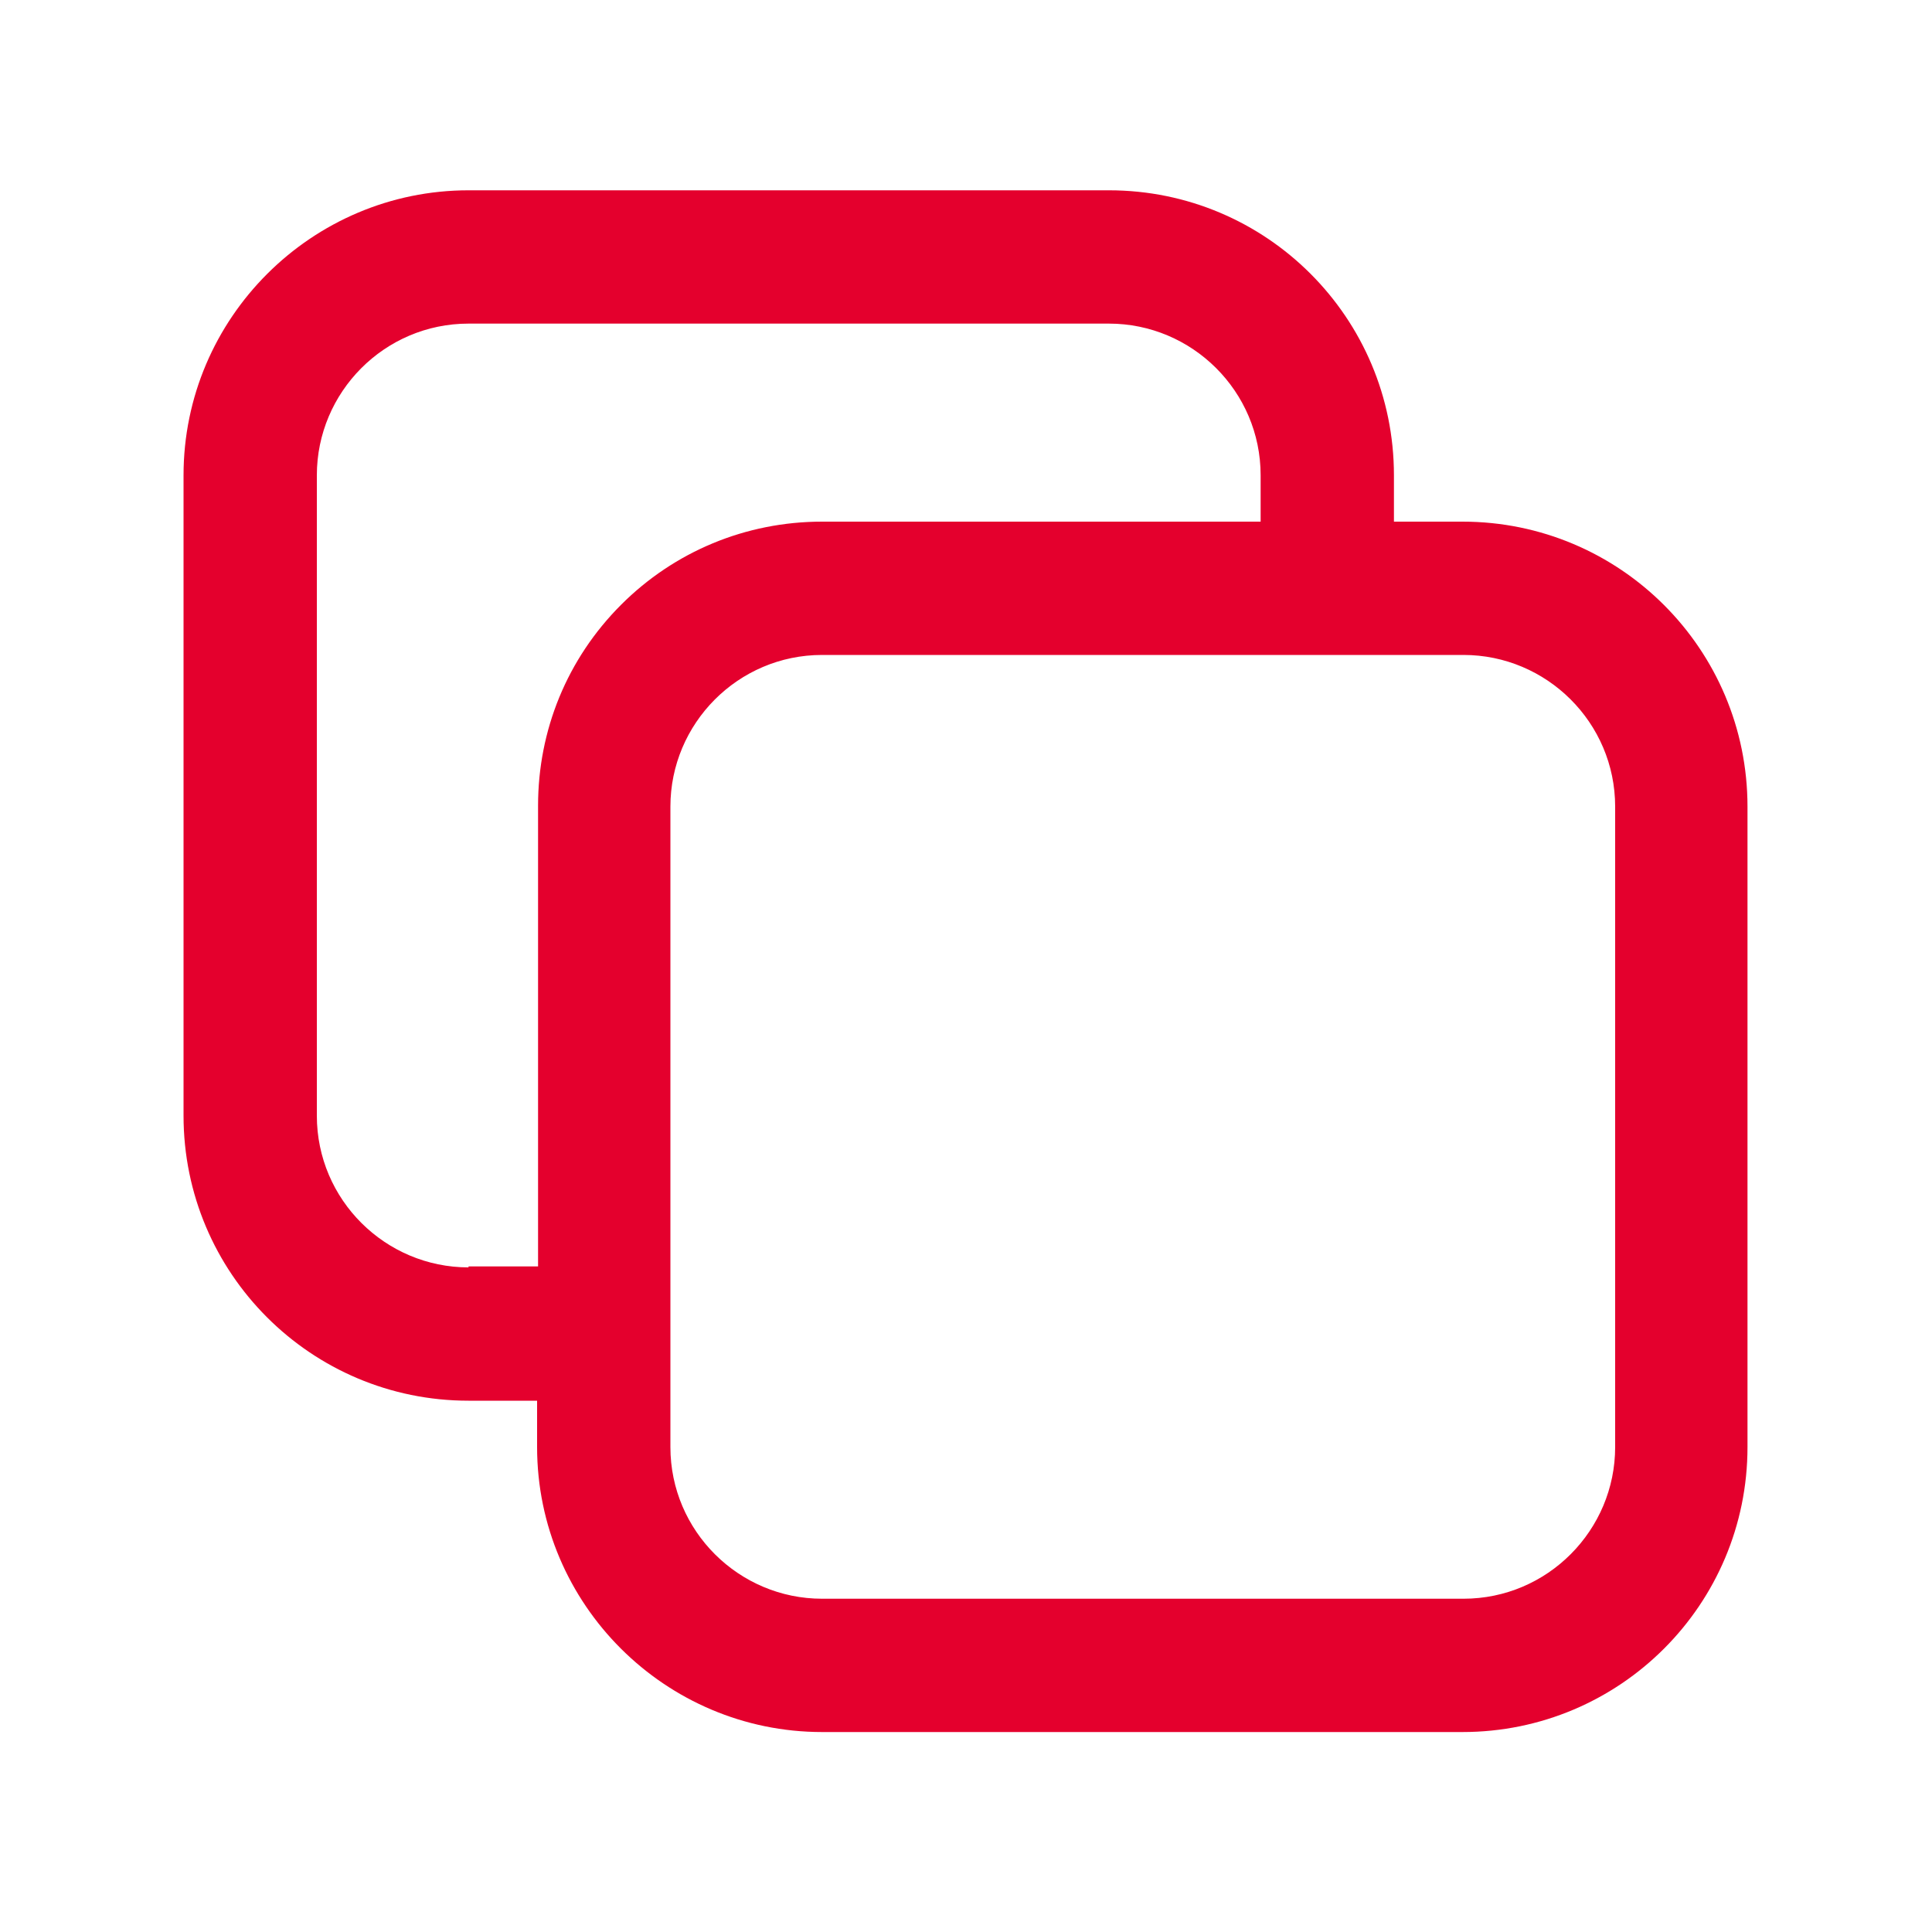 <?xml version="1.0" encoding="utf-8"?>
<!-- Generator: Adobe Illustrator 25.4.1, SVG Export Plug-In . SVG Version: 6.00 Build 0)  -->
<svg version="1.1" id="图层_1" xmlns="http://www.w3.org/2000/svg" xmlns:xlink="http://www.w3.org/1999/xlink" x="0px" y="0px"
	 viewBox="0 0 200 200" style="enable-background:new 0 0 200 200;" xml:space="preserve">
<style type="text/css">
	.st0{fill:#E4002D;}
</style>
<path class="st0" d="M85.1,179.3h66.3c16.3,0,29.5-13.2,29.5-29.5l0-66.3c0-16.3-13.2-29.5-29.5-29.5h-7.1v-4.8
	c0-16.3-13.2-29.5-29.5-29.5H48.5C32.3,19.7,19,32.9,19,49.2v66.3c0,16.3,13.2,29.5,29.5,29.5h7.1v4.8
	C55.6,166.1,68.9,179.3,85.1,179.3z M151.5,67.8c8.6,0,15.7,7,15.7,15.7v66.3c0,8.6-7,15.7-15.7,15.7H85.1c-8.6,0-15.7-7-15.7-15.7
	V83.5c0-8.6,7-15.7,15.7-15.7H151.5z M48.5,131.2c-8.6,0-15.7-7-15.7-15.7V49.2c0-8.6,7-15.7,15.7-15.7h66.3c8.6,0,15.7,7,15.7,15.7
	V54H85.1h0c-7.9,0-15.3,3.1-20.8,8.6c-5.6,5.6-8.6,13-8.6,20.8v47.7H48.5z"/>
</svg>
